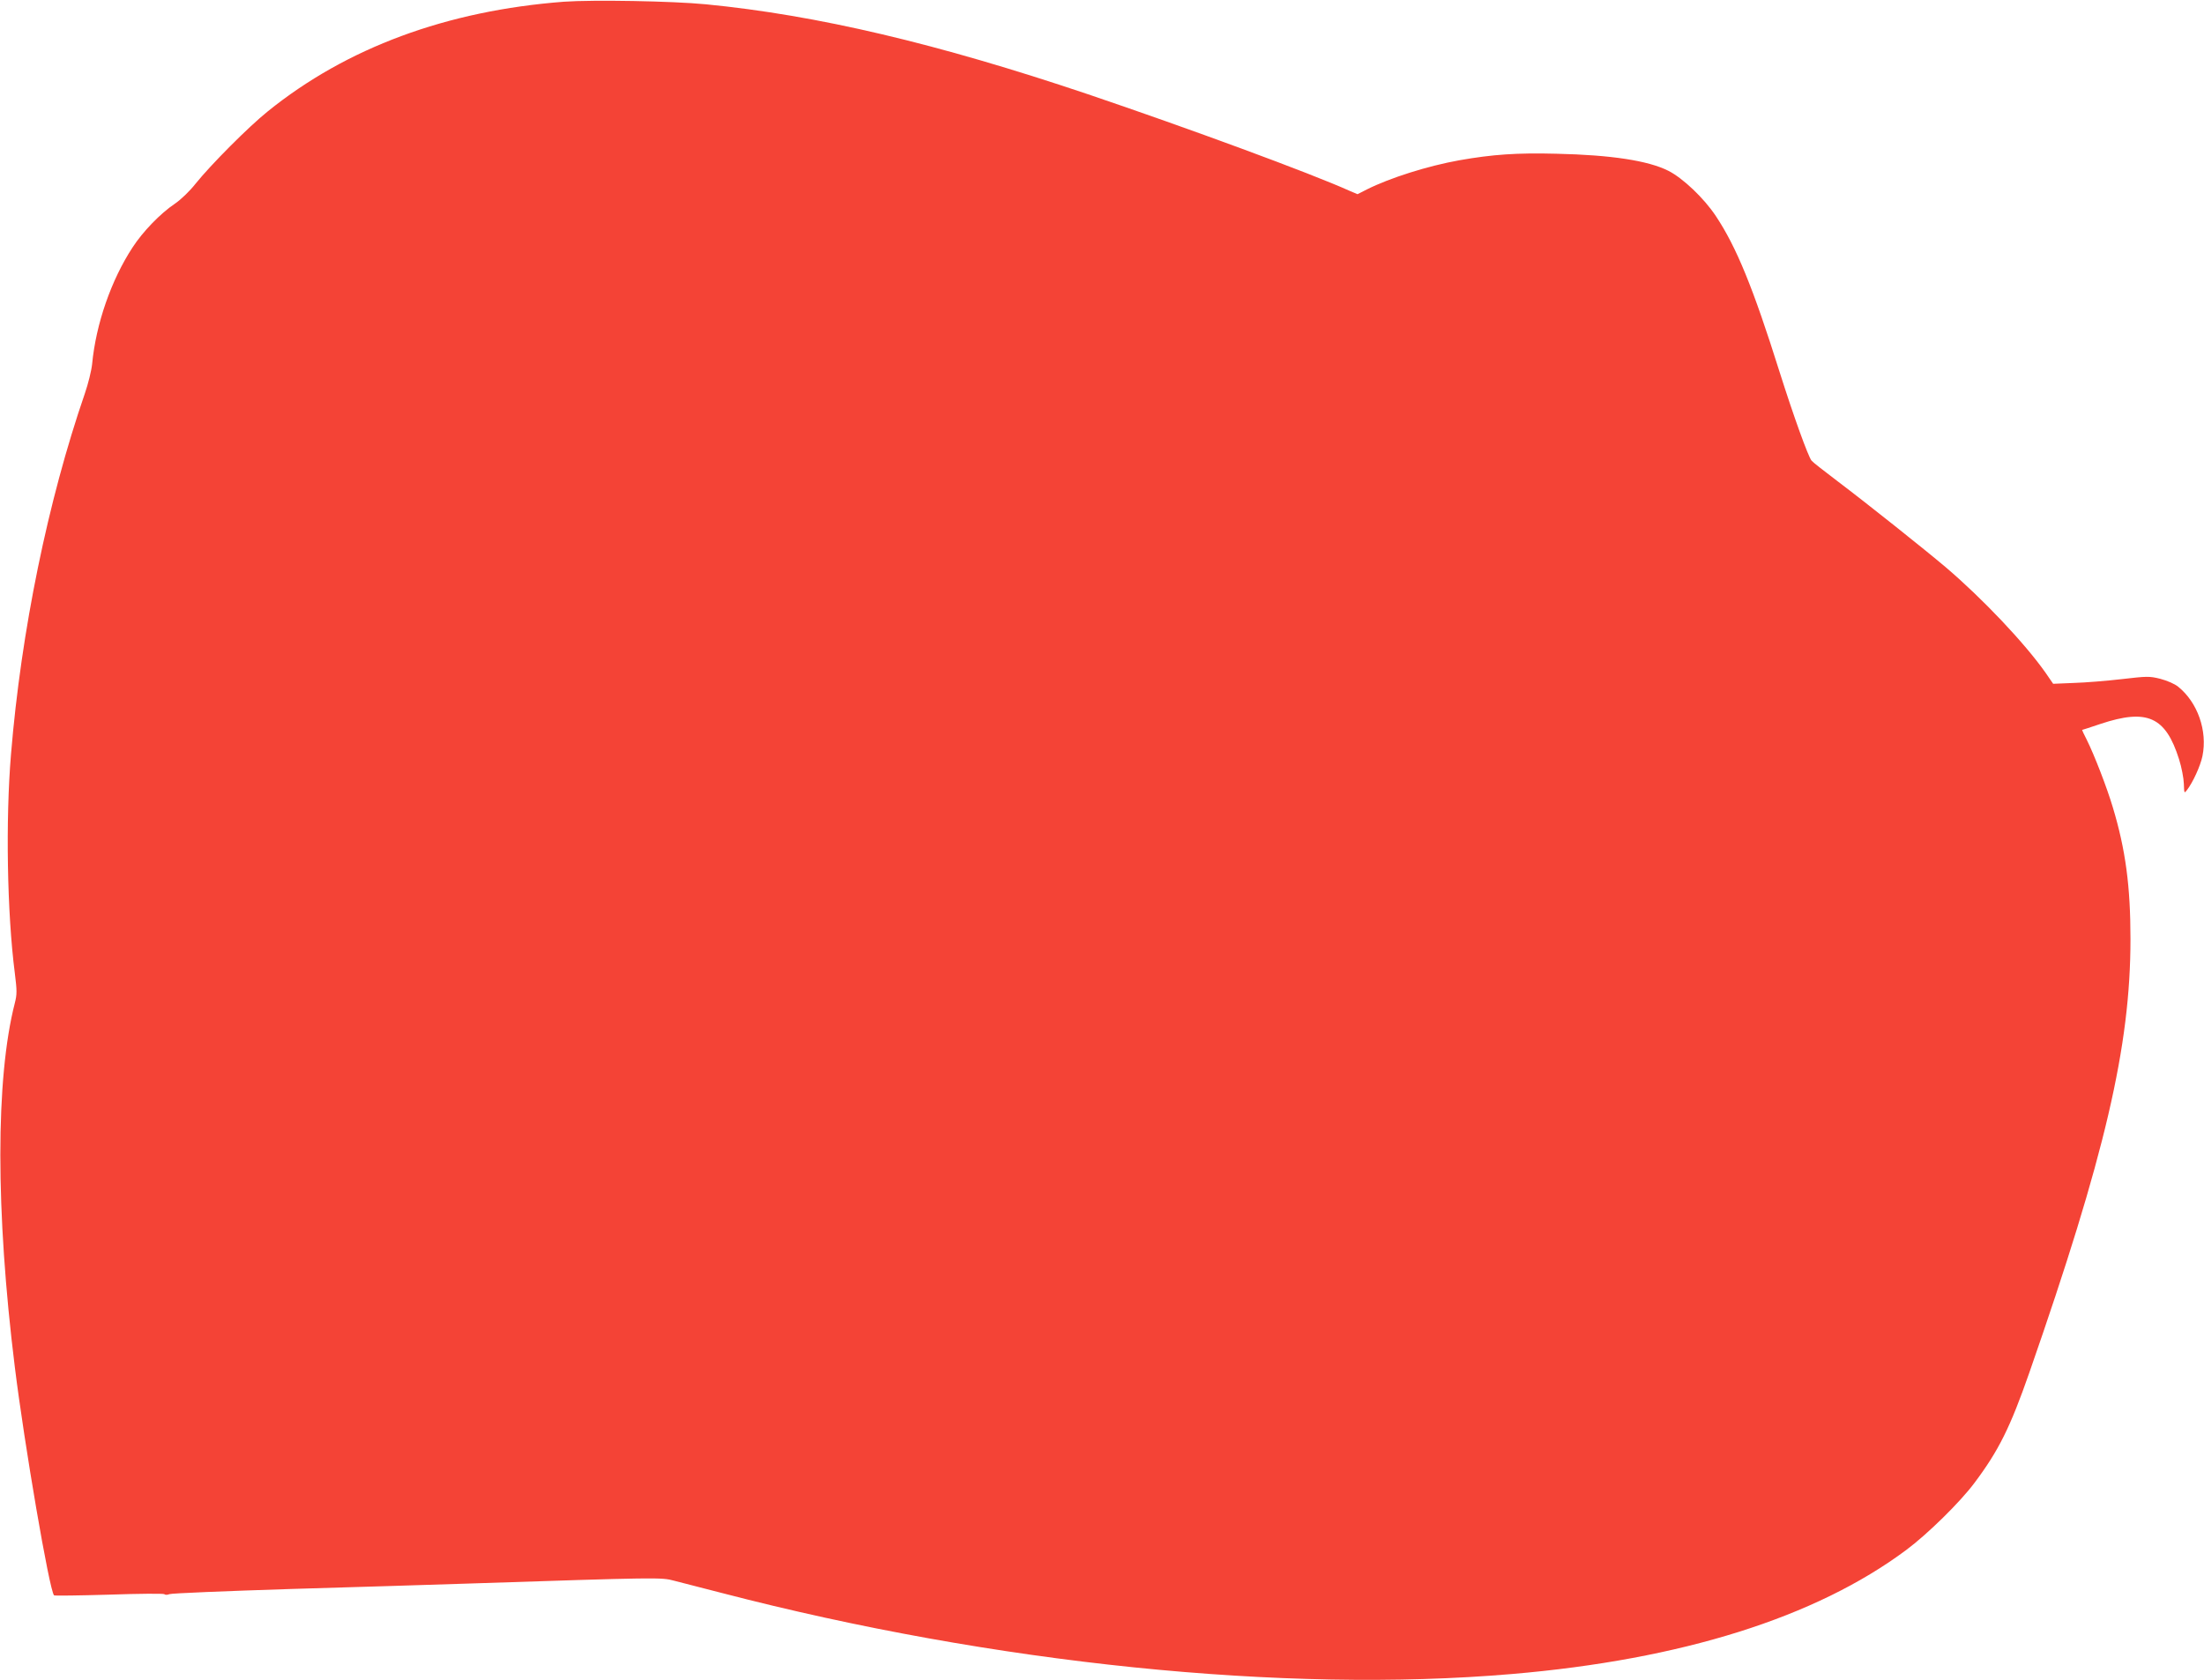 <?xml version="1.0" standalone="no"?>
<!DOCTYPE svg PUBLIC "-//W3C//DTD SVG 20010904//EN"
 "http://www.w3.org/TR/2001/REC-SVG-20010904/DTD/svg10.dtd">
<svg version="1.0" xmlns="http://www.w3.org/2000/svg"
 width="1280pt" height="976pt" viewBox="0 0 1280 976"
 preserveAspectRatio="xMidYMid meet">
<g transform="translate(0,976) scale(0.1,-0.1)"
fill="#f44336" stroke="none">
<path d="M3275 9750 c-681 -52 -1262 -267 -1720 -637 -112 -90 -330 -309 -420
-421 -33 -42 -85 -92 -119 -115 -85 -57 -187 -163 -246 -254 -124 -189 -213
-445 -235 -678 -4 -38 -23 -115 -42 -170 -215 -624 -370 -1380 -429 -2095 -32
-382 -23 -923 22 -1272 13 -104 13 -124 0 -175 -112 -436 -112 -1210 0 -2113
55 -447 201 -1301 228 -1327 3 -3 146 -1 318 4 172 6 317 7 322 3 5 -5 18 -5
30 0 11 5 329 18 706 30 377 11 834 25 1015 31 1126 37 1135 37 1210 17 39
-10 165 -42 280 -72 1577 -410 3266 -583 4585 -470 987 84 1765 329 2290 720
125 93 313 278 396 389 142 189 209 325 319 640 441 1265 588 1897 588 2520 0
305 -28 519 -103 767 -33 111 -107 303 -151 391 -16 31 -28 57 -27 57 2 0 50
16 107 35 271 90 378 42 456 -205 15 -47 27 -111 28 -143 2 -57 2 -57 19 -35
33 43 77 138 89 196 30 147 -28 312 -141 403 -21 17 -63 35 -104 46 -64 16
-77 15 -225 -2 -86 -10 -210 -20 -276 -22 l-121 -5 -44 64 c-121 172 -366 431
-581 614 -123 104 -462 374 -625 497 -78 59 -147 113 -153 121 -20 24 -106
263 -186 516 -154 490 -251 726 -370 905 -69 104 -191 220 -276 263 -117 59
-332 92 -650 99 -230 6 -371 -4 -564 -38 -184 -33 -402 -102 -536 -169 l-55
-28 -45 19 c-228 103 -940 365 -1519 561 -875 295 -1574 460 -2220 523 -195
19 -655 27 -825 15z"/>
</g>
</svg>
